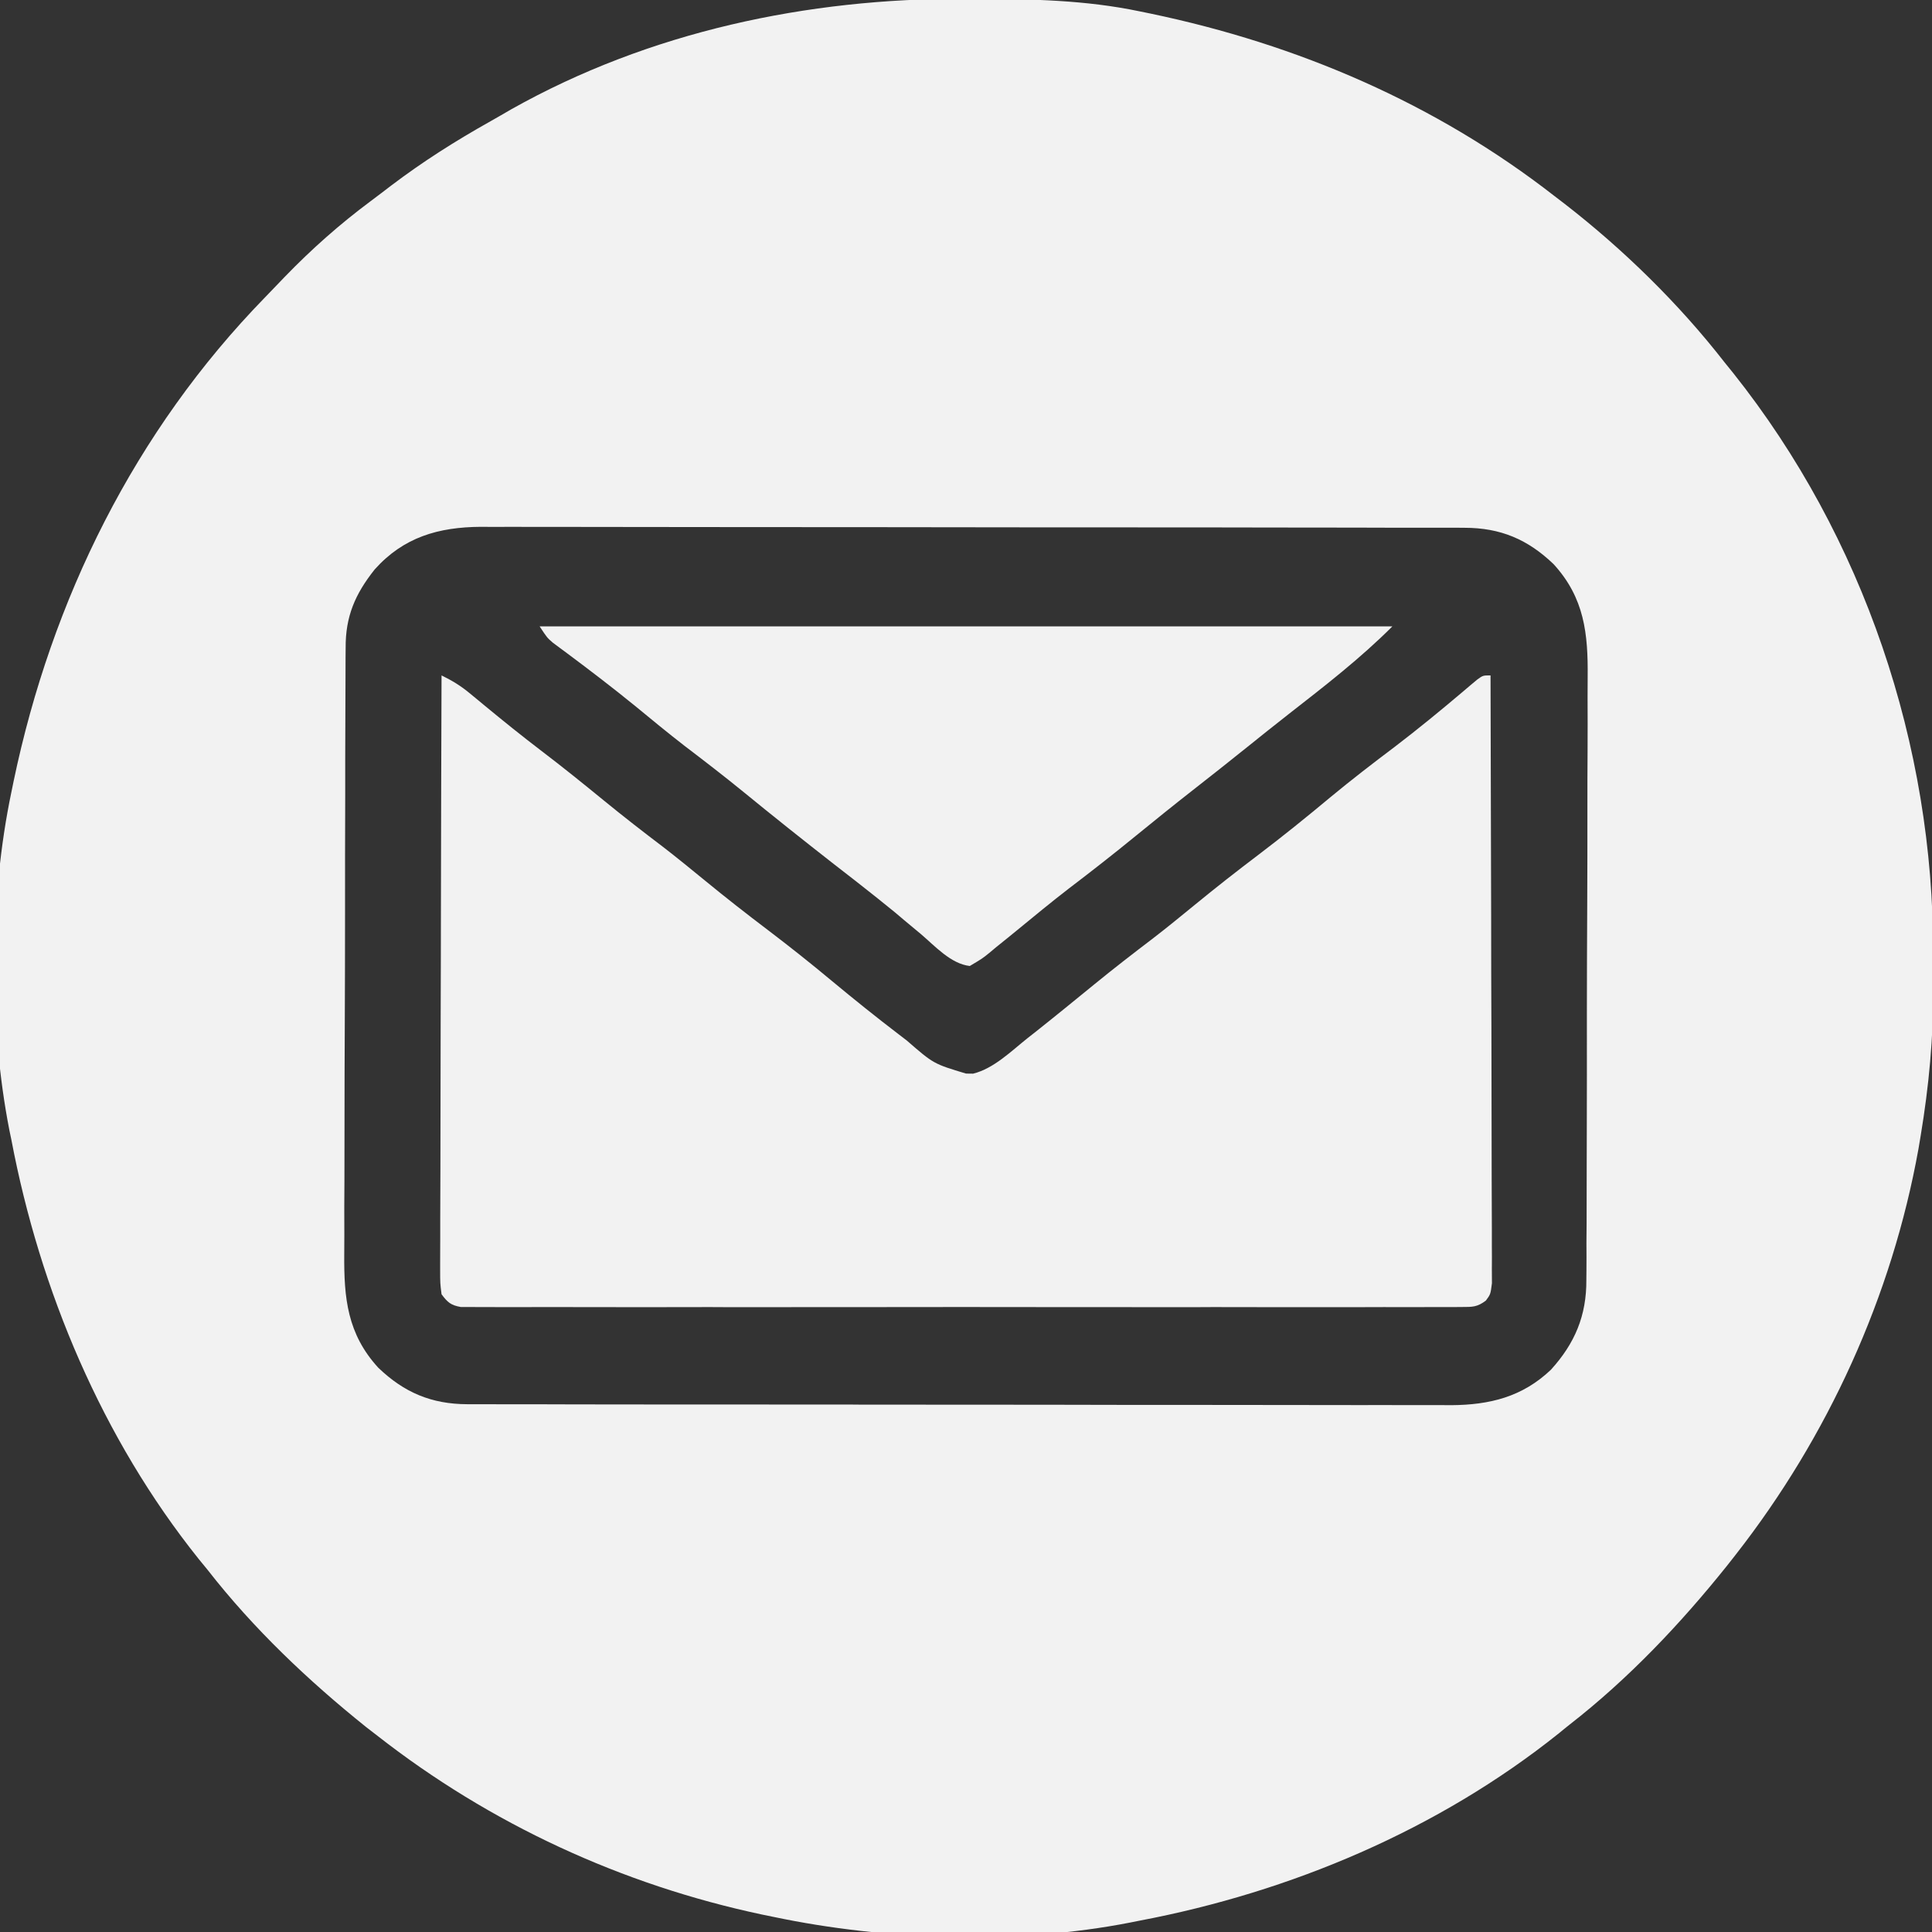<svg width="22" height="22" viewBox="0 0 22 22" fill="none" xmlns="http://www.w3.org/2000/svg">
<rect x="0" y="0" width="22" height="22" fill="#333333" stroke="none"/>
<g clip-path="url(#clip0_6108_3338)">
<path d="M10.984 -0.014C11.027 -0.013 11.071 -0.013 11.116 -0.013C11.744 -0.011 12.36 -0 12.976 0.129C13.018 0.137 13.06 0.146 13.103 0.155C14.781 0.506 16.347 1.177 17.703 2.234C17.741 2.263 17.779 2.292 17.818 2.322C18.488 2.842 19.116 3.456 19.637 4.125C19.67 4.166 19.703 4.207 19.738 4.25C21.221 6.115 22.019 8.484 22.013 10.859C22.013 10.986 22.014 11.112 22.015 11.238C22.017 11.813 21.965 12.367 21.871 12.933C21.859 13.007 21.859 13.007 21.846 13.082C21.544 14.762 20.815 16.36 19.765 17.703C19.733 17.745 19.7 17.787 19.666 17.829C19.137 18.49 18.544 19.116 17.875 19.637C17.834 19.669 17.794 19.702 17.753 19.736C16.38 20.835 14.697 21.545 12.976 21.871C12.941 21.878 12.907 21.885 12.871 21.892C11.58 22.145 10.091 22.098 8.808 21.828C8.743 21.814 8.743 21.814 8.676 21.801C7.08 21.462 5.582 20.77 4.297 19.765C4.255 19.733 4.213 19.7 4.17 19.667C3.509 19.137 2.884 18.544 2.363 17.875C2.314 17.814 2.314 17.814 2.263 17.753C1.164 16.38 0.455 14.697 0.129 12.976C0.122 12.942 0.115 12.907 0.107 12.871C-0.128 11.668 -0.122 10.222 0.129 9.023C0.137 8.981 0.146 8.94 0.155 8.896C0.588 6.824 1.535 4.908 3.017 3.387C3.093 3.309 3.169 3.23 3.244 3.151C3.549 2.836 3.868 2.553 4.22 2.291C4.298 2.233 4.375 2.174 4.452 2.115C4.813 1.841 5.189 1.603 5.585 1.381C5.665 1.336 5.744 1.29 5.823 1.244C7.396 0.36 9.194 -0.02 10.984 -0.014ZM4.266 6.485C4.044 6.765 3.933 7.02 3.936 7.38C3.935 7.412 3.935 7.444 3.935 7.477C3.934 7.584 3.934 7.691 3.934 7.798C3.934 7.876 3.933 7.953 3.933 8.03C3.932 8.239 3.931 8.448 3.931 8.657C3.931 8.787 3.931 8.918 3.931 9.049C3.929 9.506 3.929 9.962 3.929 10.419C3.929 10.844 3.928 11.269 3.926 11.693C3.924 12.059 3.923 12.424 3.923 12.79C3.923 13.008 3.923 13.226 3.922 13.443C3.92 13.649 3.92 13.854 3.921 14.059C3.921 14.134 3.921 14.209 3.92 14.284C3.916 14.781 3.955 15.19 4.308 15.575C4.602 15.857 4.914 15.989 5.322 15.99C5.363 15.99 5.404 15.99 5.447 15.99C5.514 15.99 5.514 15.99 5.583 15.99C5.631 15.99 5.679 15.991 5.728 15.991C5.889 15.991 6.05 15.991 6.211 15.991C6.327 15.991 6.442 15.992 6.557 15.992C6.871 15.992 7.184 15.993 7.498 15.993C7.694 15.993 7.89 15.993 8.086 15.993C8.628 15.994 9.171 15.994 9.714 15.994C9.748 15.994 9.783 15.994 9.819 15.995C9.854 15.995 9.888 15.995 9.924 15.995C9.995 15.995 10.065 15.995 10.136 15.995C10.171 15.995 10.206 15.995 10.242 15.995C10.808 15.995 11.375 15.995 11.941 15.996C12.523 15.998 13.105 15.998 13.687 15.998C14.014 15.998 14.341 15.998 14.667 15.999C14.945 16 15.223 16 15.502 16C15.643 15.999 15.785 16 15.927 16C16.081 16.001 16.235 16 16.389 16C16.434 16 16.478 16.001 16.524 16.001C16.964 15.998 17.335 15.907 17.66 15.598C17.933 15.298 18.067 14.98 18.064 14.574C18.064 14.542 18.064 14.509 18.065 14.476C18.066 14.37 18.066 14.264 18.065 14.157C18.066 14.081 18.066 14.004 18.067 13.927C18.068 13.72 18.068 13.512 18.068 13.304C18.068 13.174 18.069 13.044 18.069 12.915C18.07 12.461 18.071 12.007 18.07 11.553C18.07 11.131 18.072 10.709 18.074 10.286C18.076 9.923 18.076 9.56 18.076 9.197C18.076 8.98 18.076 8.764 18.078 8.547C18.079 8.343 18.079 8.139 18.078 7.935C18.078 7.861 18.078 7.786 18.079 7.712C18.084 7.217 18.043 6.809 17.691 6.424C17.397 6.142 17.086 6.01 16.677 6.01C16.636 6.01 16.595 6.009 16.553 6.009C16.508 6.009 16.463 6.009 16.417 6.009C16.345 6.009 16.345 6.009 16.271 6.009C16.11 6.009 15.949 6.009 15.788 6.009C15.673 6.008 15.557 6.008 15.442 6.008C15.129 6.007 14.815 6.007 14.501 6.007C14.306 6.007 14.11 6.007 13.914 6.006C13.371 6.006 12.829 6.005 12.286 6.005C12.251 6.005 12.216 6.005 12.181 6.005C12.146 6.005 12.111 6.005 12.075 6.005C12.005 6.005 11.934 6.005 11.864 6.005C11.829 6.005 11.794 6.005 11.758 6.005C11.191 6.005 10.625 6.004 10.058 6.003C9.476 6.002 8.894 6.002 8.312 6.002C7.986 6.002 7.659 6.001 7.332 6.001C7.054 6 6.776 6 6.498 6C6.356 6 6.214 6 6.072 6C5.918 5.999 5.764 5.999 5.61 6C5.544 5.999 5.544 5.999 5.476 5.999C4.992 6.002 4.595 6.117 4.266 6.485Z" fill="#F2F2F2"/>
<path d="M5.028 7.691C5.146 7.749 5.245 7.808 5.347 7.893C5.375 7.916 5.402 7.938 5.431 7.962C5.46 7.986 5.489 8.01 5.519 8.035C5.732 8.211 5.947 8.384 6.166 8.551C6.408 8.735 6.643 8.925 6.878 9.117C7.098 9.297 7.322 9.471 7.549 9.643C7.71 9.767 7.867 9.896 8.025 10.025C8.26 10.218 8.499 10.405 8.742 10.589C8.991 10.778 9.235 10.972 9.475 11.172C9.724 11.379 9.977 11.582 10.235 11.779C10.265 11.802 10.295 11.825 10.325 11.848C10.631 12.114 10.631 12.114 11 12.225C11.04 12.225 11.04 12.225 11.081 12.226C11.318 12.167 11.515 11.969 11.704 11.819C11.73 11.799 11.755 11.778 11.782 11.758C12.012 11.576 12.239 11.39 12.466 11.205C12.685 11.026 12.909 10.853 13.135 10.681C13.296 10.557 13.453 10.428 13.611 10.299C13.846 10.106 14.085 9.919 14.328 9.735C14.609 9.522 14.881 9.302 15.152 9.076C15.39 8.879 15.634 8.691 15.881 8.505C16.146 8.303 16.403 8.092 16.657 7.877C16.686 7.853 16.715 7.828 16.744 7.803C16.77 7.782 16.796 7.76 16.822 7.738C16.887 7.691 16.887 7.691 16.973 7.691C16.976 8.608 16.978 9.525 16.98 10.441C16.98 10.867 16.981 11.292 16.983 11.718C16.984 12.089 16.985 12.46 16.985 12.83C16.985 13.027 16.986 13.223 16.986 13.42C16.987 13.604 16.988 13.789 16.988 13.974C16.988 14.042 16.988 14.11 16.988 14.178C16.989 14.27 16.989 14.363 16.988 14.455C16.988 14.507 16.989 14.559 16.989 14.612C16.973 14.738 16.973 14.738 16.92 14.81C16.822 14.884 16.768 14.883 16.646 14.883C16.605 14.884 16.564 14.884 16.522 14.884C16.477 14.884 16.432 14.884 16.386 14.884C16.314 14.884 16.314 14.884 16.241 14.884C16.08 14.885 15.919 14.884 15.758 14.884C15.644 14.884 15.529 14.884 15.414 14.885C15.133 14.885 14.853 14.885 14.573 14.885C14.345 14.884 14.117 14.884 13.889 14.884C13.841 14.884 13.841 14.884 13.791 14.884C13.726 14.884 13.66 14.885 13.594 14.885C12.977 14.885 12.36 14.885 11.742 14.884C11.212 14.883 10.682 14.883 10.153 14.884C9.538 14.885 8.923 14.885 8.308 14.885C8.242 14.884 8.177 14.884 8.111 14.884C8.079 14.884 8.047 14.884 8.013 14.884C7.786 14.884 7.558 14.884 7.331 14.885C7.053 14.885 6.776 14.885 6.499 14.884C6.357 14.884 6.216 14.884 6.074 14.884C5.921 14.885 5.768 14.884 5.615 14.884C5.57 14.884 5.525 14.884 5.478 14.884C5.438 14.884 5.397 14.884 5.355 14.883C5.319 14.883 5.284 14.883 5.247 14.883C5.134 14.863 5.096 14.83 5.028 14.738C5.012 14.612 5.012 14.612 5.012 14.455C5.012 14.426 5.012 14.398 5.012 14.368C5.012 14.271 5.012 14.174 5.013 14.077C5.013 14.007 5.013 13.938 5.013 13.868C5.013 13.68 5.014 13.491 5.015 13.302C5.015 13.105 5.015 12.908 5.016 12.711C5.016 12.337 5.017 11.964 5.018 11.59C5.02 11.165 5.02 10.74 5.021 10.315C5.022 9.441 5.025 8.566 5.028 7.691Z" fill="#F2F2F2"/>
<path d="M6.145 7.133C9.349 7.133 12.554 7.133 15.855 7.133C15.491 7.497 15.085 7.811 14.68 8.127C14.519 8.253 14.36 8.38 14.201 8.508C13.995 8.673 13.789 8.837 13.581 8.999C13.362 9.17 13.146 9.345 12.931 9.52C12.683 9.723 12.431 9.92 12.176 10.114C11.976 10.268 11.781 10.429 11.586 10.589C11.506 10.655 11.425 10.72 11.344 10.785C11.317 10.807 11.291 10.83 11.264 10.852C11.186 10.915 11.186 10.915 11.043 11C10.827 10.975 10.648 10.774 10.487 10.637C10.421 10.583 10.356 10.528 10.29 10.473C10.258 10.446 10.225 10.418 10.192 10.39C10.059 10.281 9.924 10.174 9.789 10.068C9.764 10.049 9.74 10.03 9.715 10.01C9.642 9.954 9.569 9.897 9.496 9.84C9.148 9.568 8.802 9.293 8.46 9.013C8.24 8.834 8.017 8.662 7.791 8.49C7.601 8.343 7.416 8.19 7.23 8.037C6.979 7.833 6.722 7.636 6.463 7.443C6.434 7.421 6.405 7.399 6.374 7.377C6.349 7.358 6.323 7.339 6.296 7.319C6.23 7.262 6.23 7.262 6.145 7.133Z" fill="#F2F2F2"/>
</g>
<defs>
<clipPath id="clip0_6108_3338">
<rect width="22" height="22" fill="white"/>
</clipPath>
</defs>
</svg>
